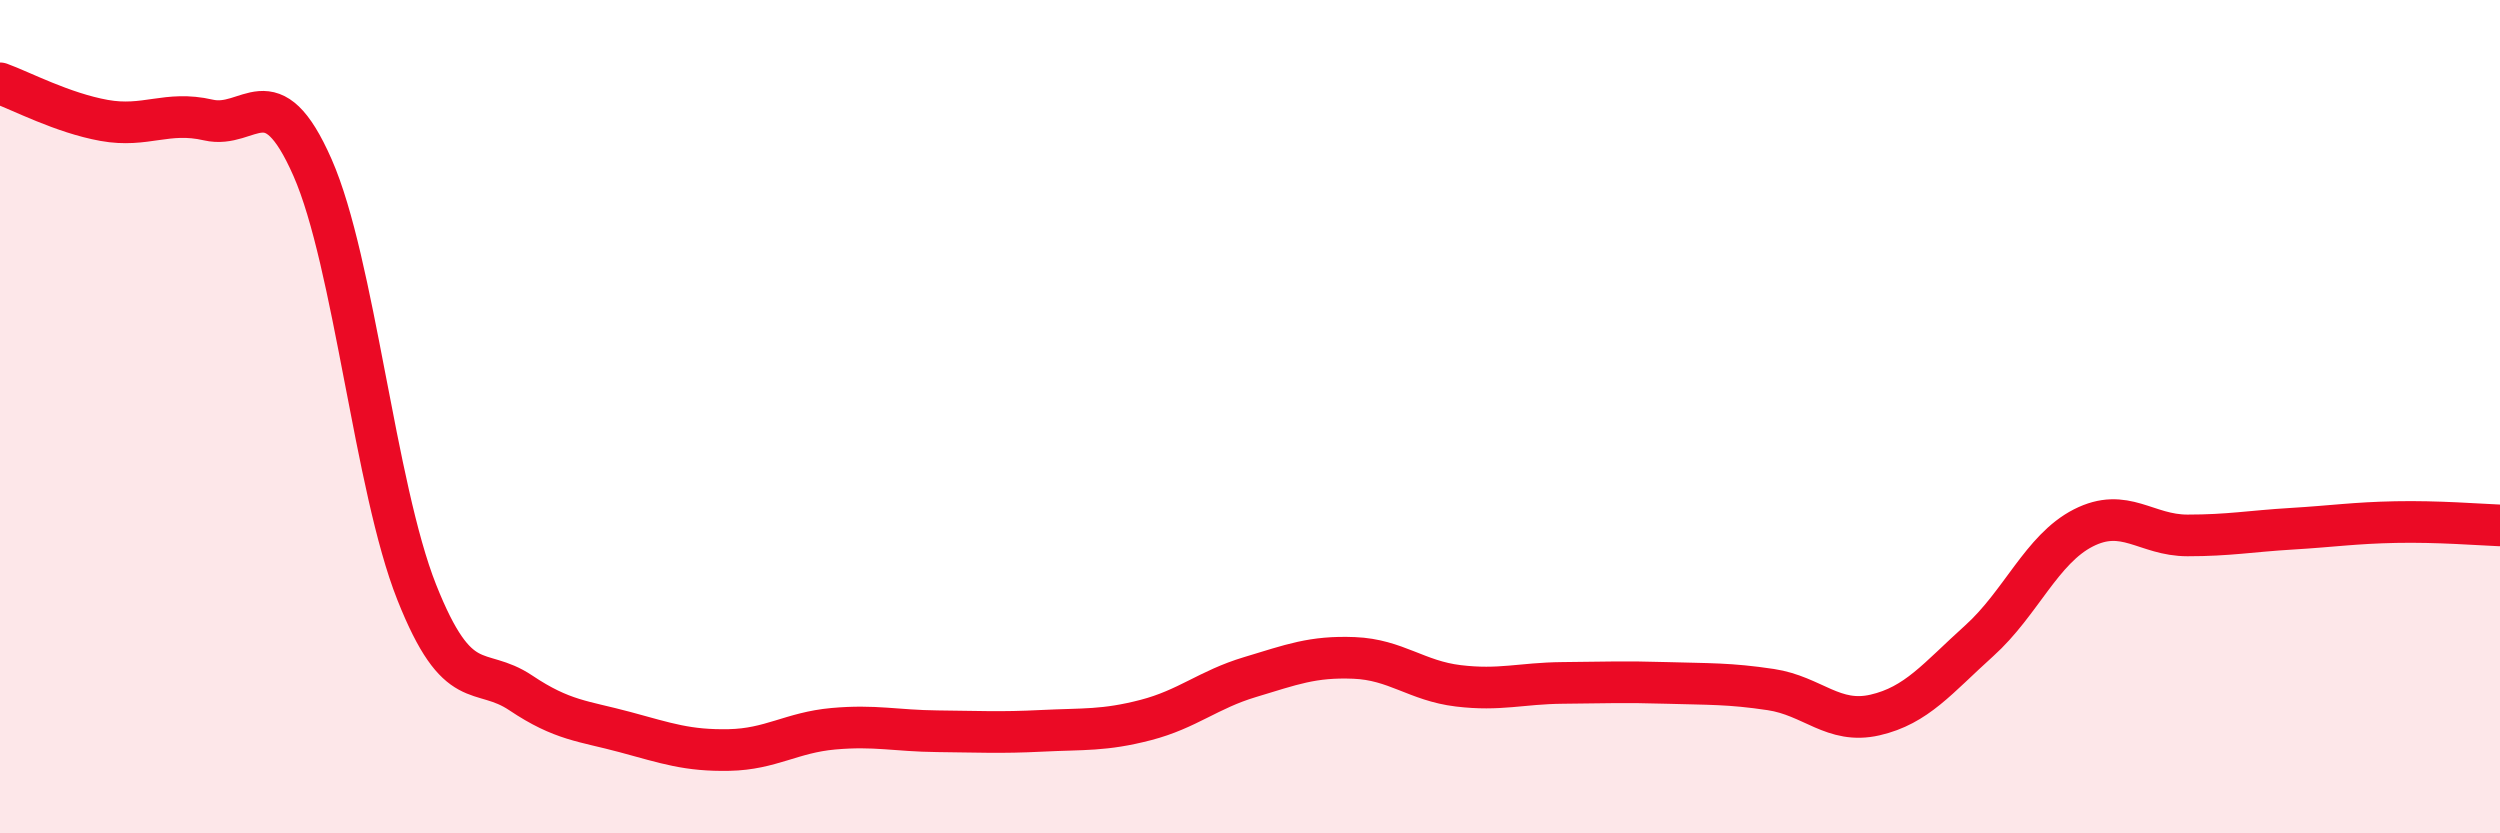 
    <svg width="60" height="20" viewBox="0 0 60 20" xmlns="http://www.w3.org/2000/svg">
      <path
        d="M 0,2 C 0.5,2.18 1.5,2.71 2.5,2.89 C 3.5,3.07 4,2.65 5,2.88 C 6,3.11 6.5,1.75 7.5,4.02 C 8.5,6.29 9,11.69 10,14.21 C 11,16.73 11.5,15.96 12.5,16.63 C 13.5,17.3 14,17.3 15,17.57 C 16,17.84 16.5,18.02 17.5,18 C 18.5,17.98 19,17.58 20,17.49 C 21,17.4 21.5,17.54 22.5,17.55 C 23.5,17.56 24,17.59 25,17.54 C 26,17.49 26.5,17.54 27.5,17.28 C 28.5,17.02 29,16.55 30,16.25 C 31,15.95 31.5,15.75 32.5,15.79 C 33.5,15.83 34,16.34 35,16.46 C 36,16.58 36.5,16.4 37.5,16.39 C 38.5,16.38 39,16.36 40,16.39 C 41,16.42 41.5,16.4 42.5,16.55 C 43.5,16.7 44,17.39 45,17.16 C 46,16.93 46.5,16.28 47.5,15.38 C 48.5,14.48 49,13.18 50,12.67 C 51,12.16 51.5,12.85 52.5,12.85 C 53.5,12.85 54,12.75 55,12.69 C 56,12.63 56.5,12.55 57.5,12.53 C 58.5,12.51 59.5,12.59 60,12.61L60 20L0 20Z"
        fill="#EB0A25"
        opacity="0.1"
        stroke-linecap="round"
        stroke-linejoin="round"
      />
      <path
        d="M 0,2 C 0.5,2.18 1.5,2.71 2.5,2.89 C 3.5,3.07 4,2.65 5,2.88 C 6,3.11 6.5,1.75 7.5,4.02 C 8.5,6.29 9,11.69 10,14.21 C 11,16.73 11.5,15.96 12.5,16.63 C 13.5,17.3 14,17.3 15,17.57 C 16,17.84 16.5,18.02 17.5,18 C 18.5,17.98 19,17.58 20,17.49 C 21,17.4 21.5,17.54 22.5,17.55 C 23.5,17.56 24,17.59 25,17.54 C 26,17.49 26.5,17.54 27.5,17.28 C 28.5,17.02 29,16.55 30,16.25 C 31,15.95 31.5,15.75 32.5,15.79 C 33.5,15.83 34,16.34 35,16.46 C 36,16.58 36.5,16.4 37.5,16.39 C 38.5,16.38 39,16.36 40,16.39 C 41,16.42 41.5,16.4 42.5,16.55 C 43.5,16.7 44,17.39 45,17.16 C 46,16.93 46.5,16.28 47.5,15.38 C 48.5,14.48 49,13.18 50,12.67 C 51,12.16 51.5,12.85 52.5,12.85 C 53.5,12.85 54,12.75 55,12.69 C 56,12.63 56.5,12.55 57.5,12.53 C 58.5,12.51 59.5,12.59 60,12.61"
        stroke="#EB0A25"
        stroke-width="1"
        fill="none"
        stroke-linecap="round"
        stroke-linejoin="round"
      />
    </svg>
  